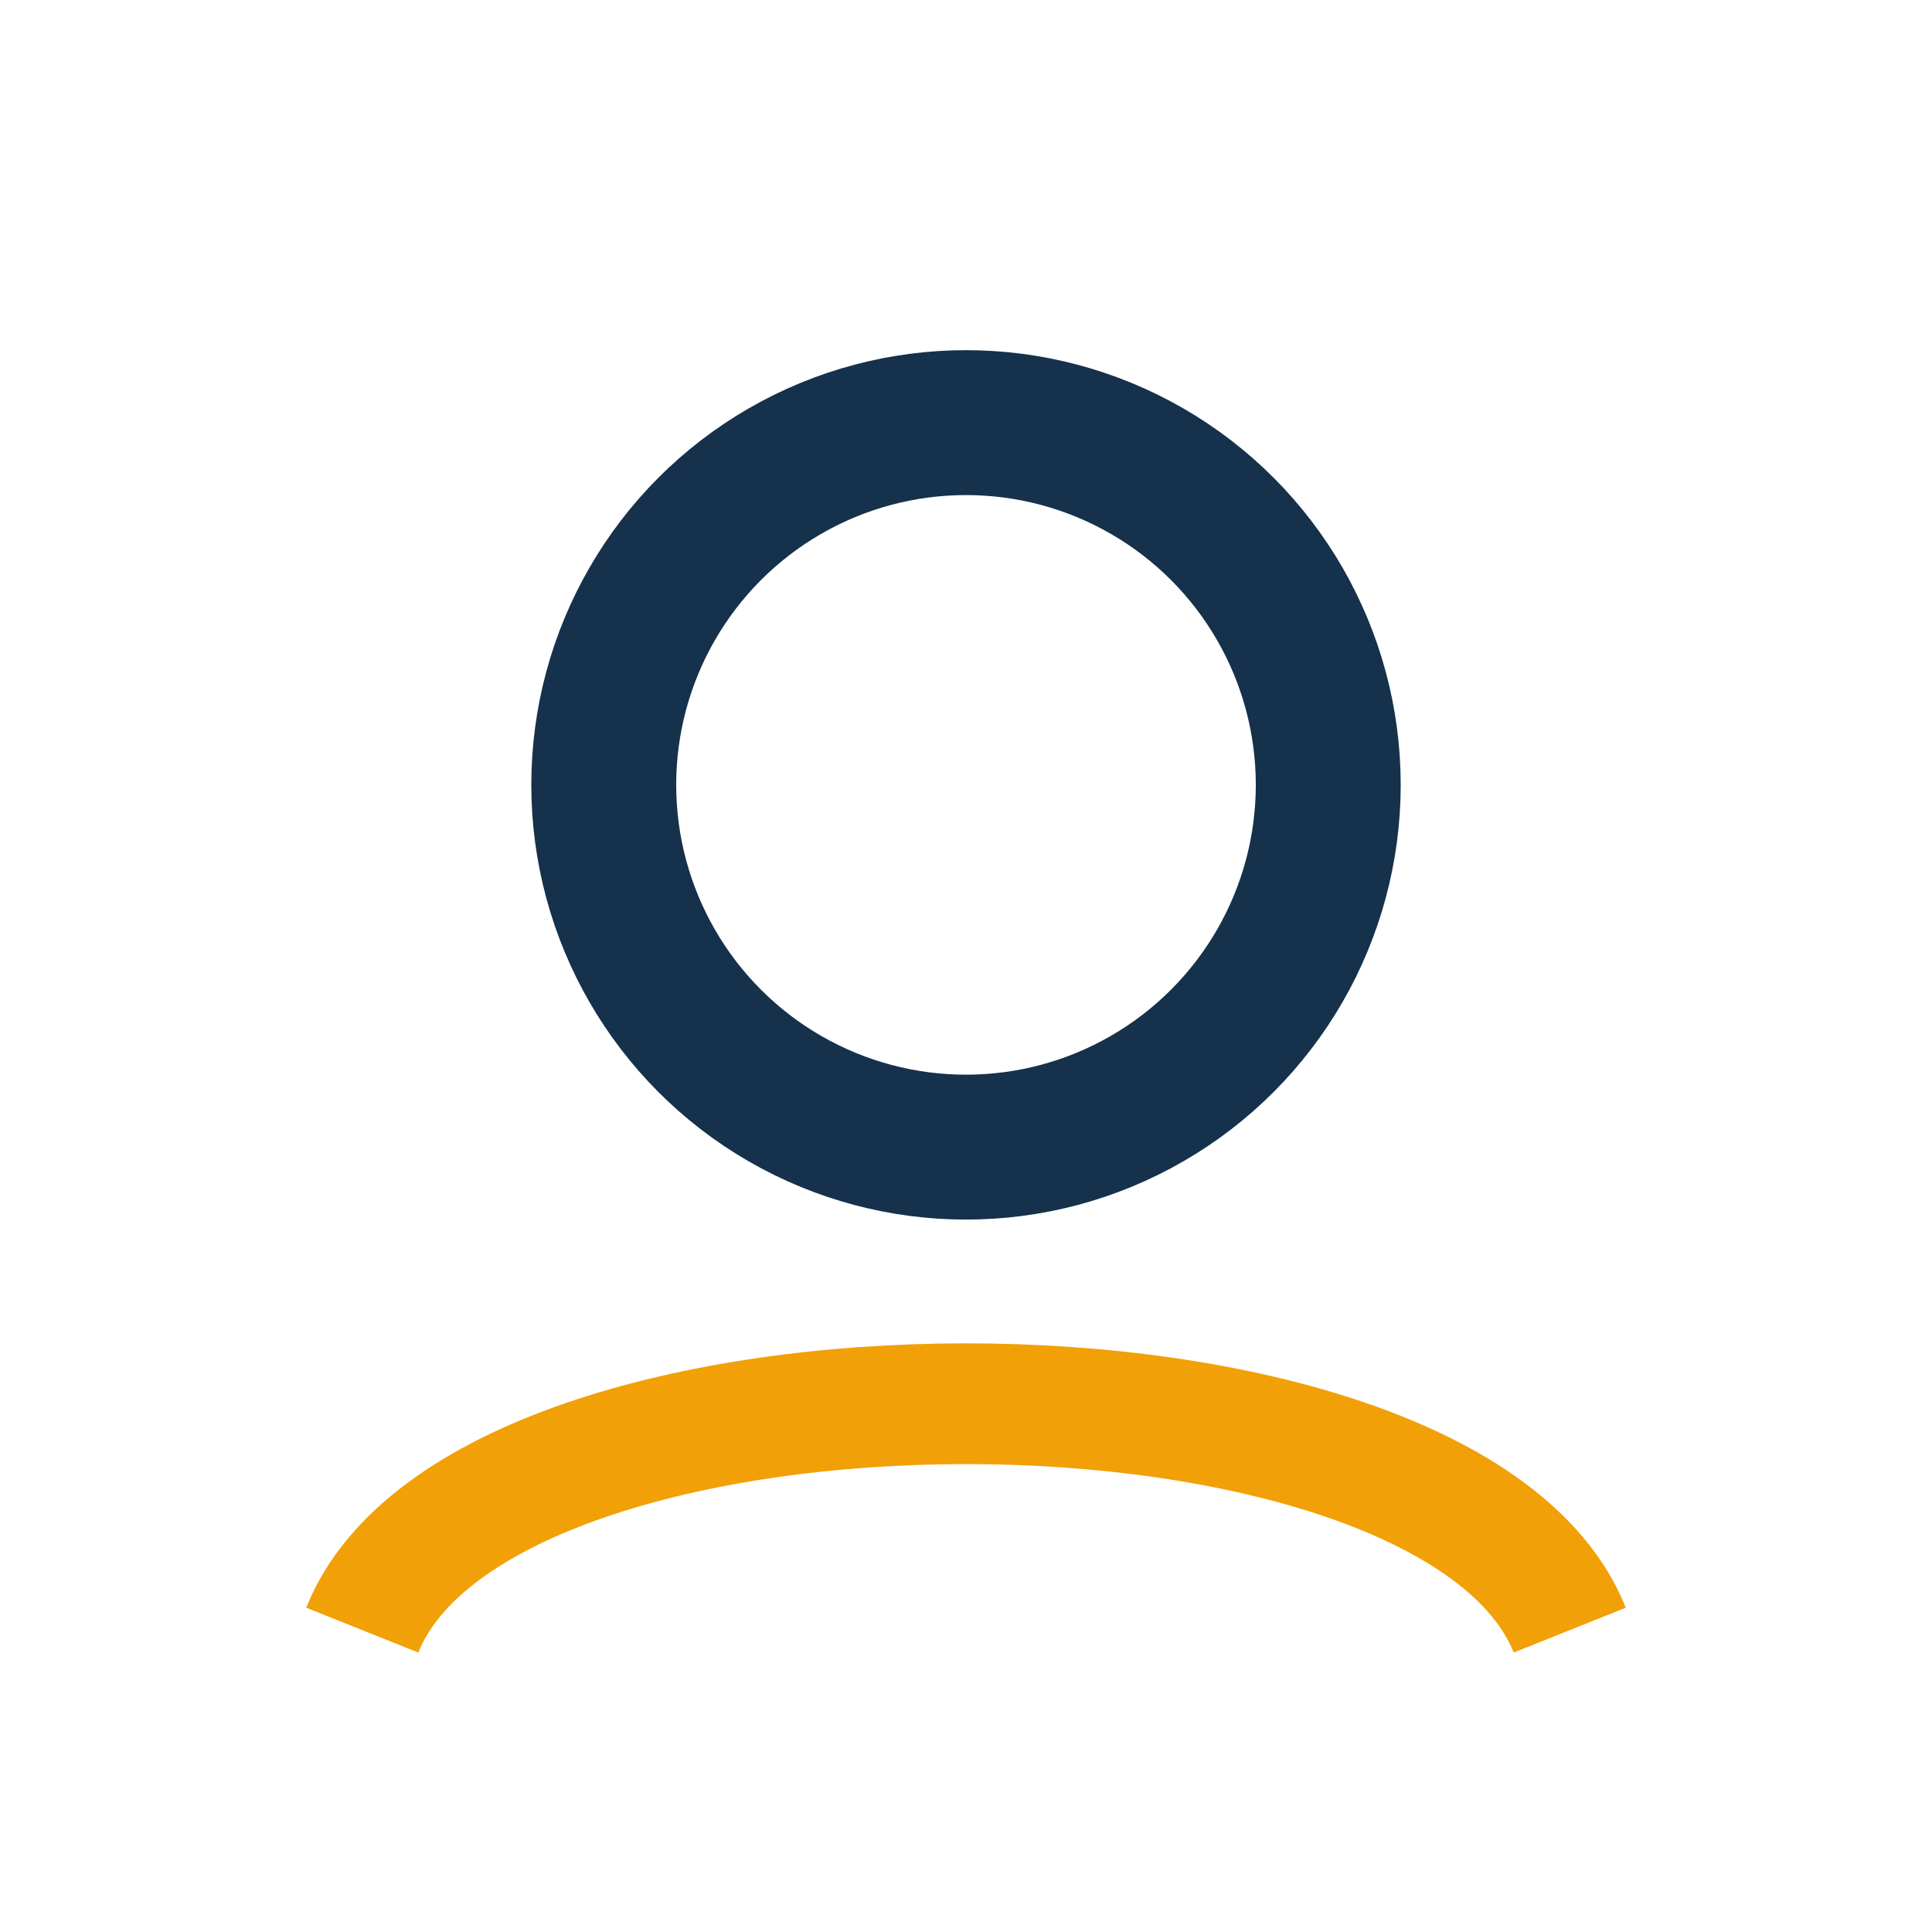 <?xml version="1.0" encoding="UTF-8"?>
<svg xmlns="http://www.w3.org/2000/svg" width="32" height="32" viewBox="0 0 32 32"><circle cx="16" cy="13" r="6" fill="none" stroke="#15314B" stroke-width="2.4"/><path d="M6 27c2-5 18-5 20 0" stroke="#F2A007" stroke-width="2" fill="none"/></svg>